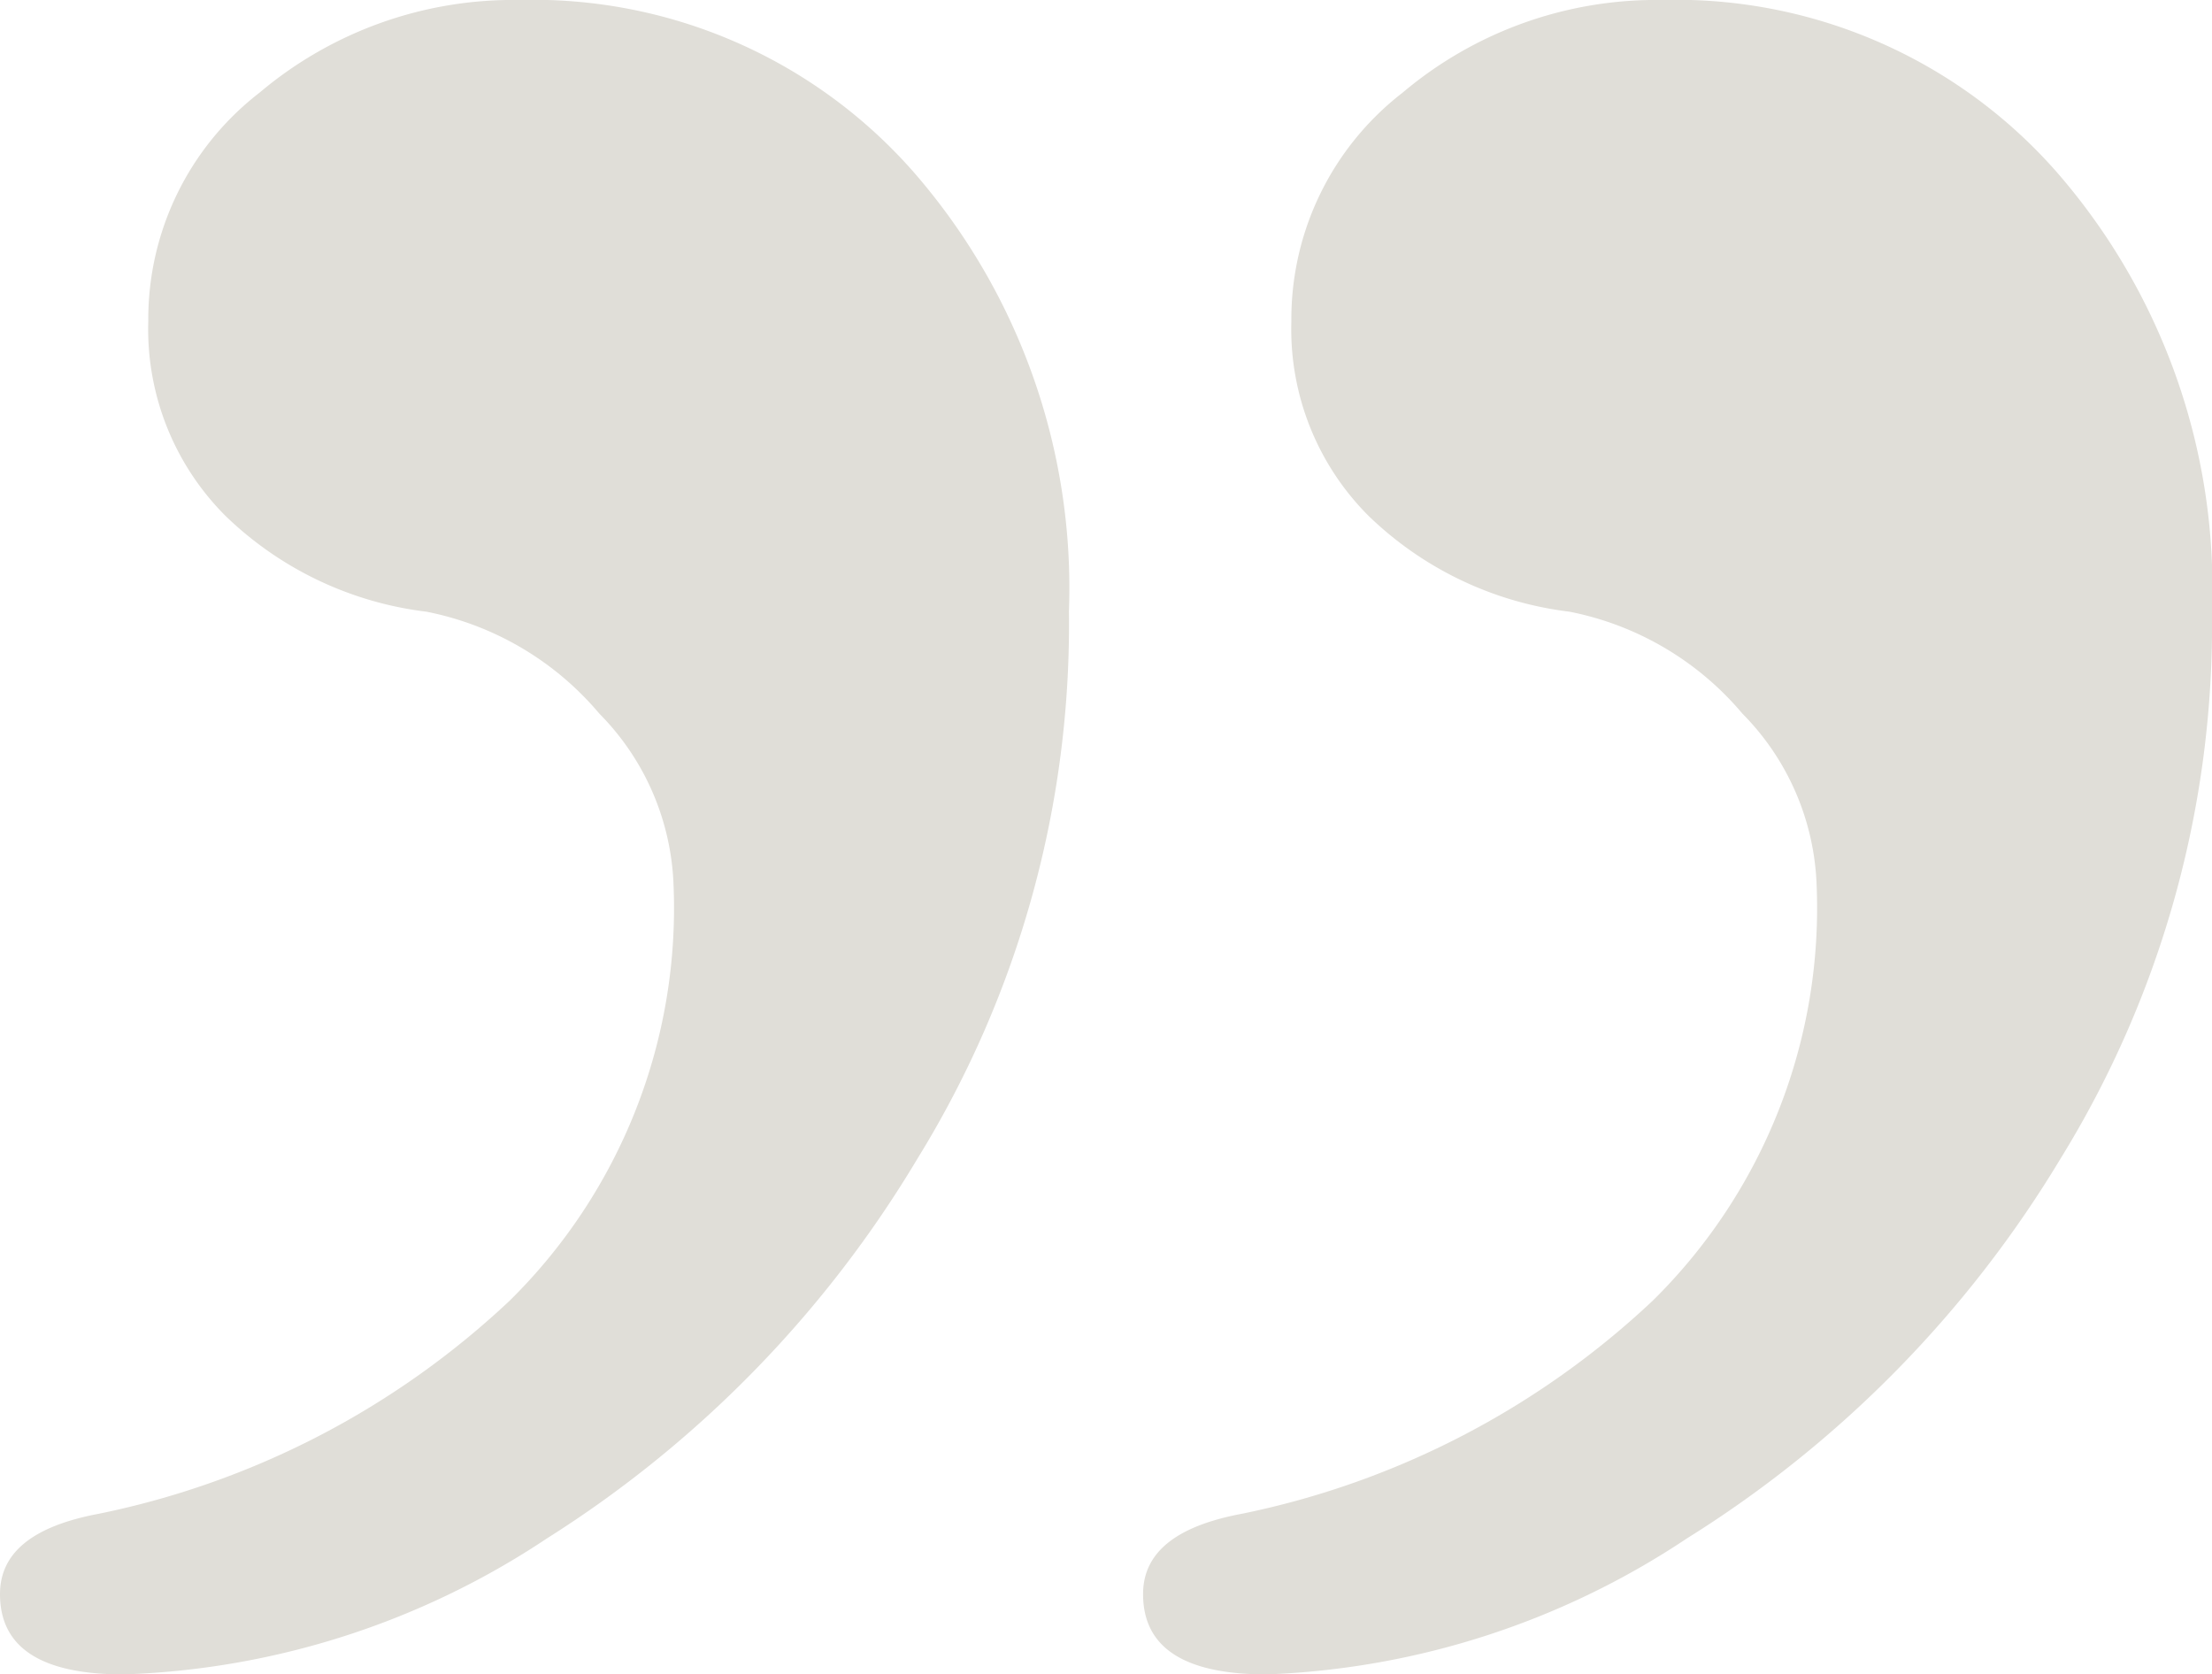 <svg xmlns="http://www.w3.org/2000/svg" viewBox="0 0 35.8 27.1">
  <defs>
    <style>
      .cls-1 {
        fill: #e0ded8;
      }
    </style>
  </defs>
  <g id="Layer_2" data-name="Layer 2">
    <g id="Layer_1-2" data-name="Layer 1">
      <path class="cls-1" d="M18.5,25.8c0-.67.53-1.1,1.6-1.3a13.7,13.7,0,0,0,6.65-3.45A8.92,8.92,0,0,0,29.4,14.3a4.15,4.15,0,0,0-1.2-2.75A4.89,4.89,0,0,0,25.4,9.9a5.65,5.65,0,0,1-3.25-1.55A4.27,4.27,0,0,1,20.9,5.2a4.63,4.63,0,0,1,1.8-3.7A6.36,6.36,0,0,1,26.9,0a8.19,8.19,0,0,1,6.4,2.8,10.25,10.25,0,0,1,2.5,7.1,16.46,16.46,0,0,1-2.45,8.85A18.45,18.45,0,0,1,27.3,24.9a13.12,13.12,0,0,1-6.8,2.2C19.17,27.1,18.5,26.67,18.5,25.8ZM0,25.8c0-.67.53-1.1,1.6-1.3a13.7,13.7,0,0,0,6.65-3.45A8.92,8.92,0,0,0,10.9,14.3a4.15,4.15,0,0,0-1.2-2.75A4.89,4.89,0,0,0,6.9,9.9,5.65,5.65,0,0,1,3.65,8.35,4.27,4.27,0,0,1,2.4,5.2,4.63,4.63,0,0,1,4.2,1.5,6.36,6.36,0,0,1,8.4,0a8.19,8.19,0,0,1,6.4,2.8,10.25,10.25,0,0,1,2.5,7.1,16.46,16.46,0,0,1-2.45,8.85,18.45,18.45,0,0,1-6,6.15A13.12,13.12,0,0,1,2,27.1C.67,27.1,0,26.67,0,25.8Z"/>
    </g>
  </g>
</svg>
